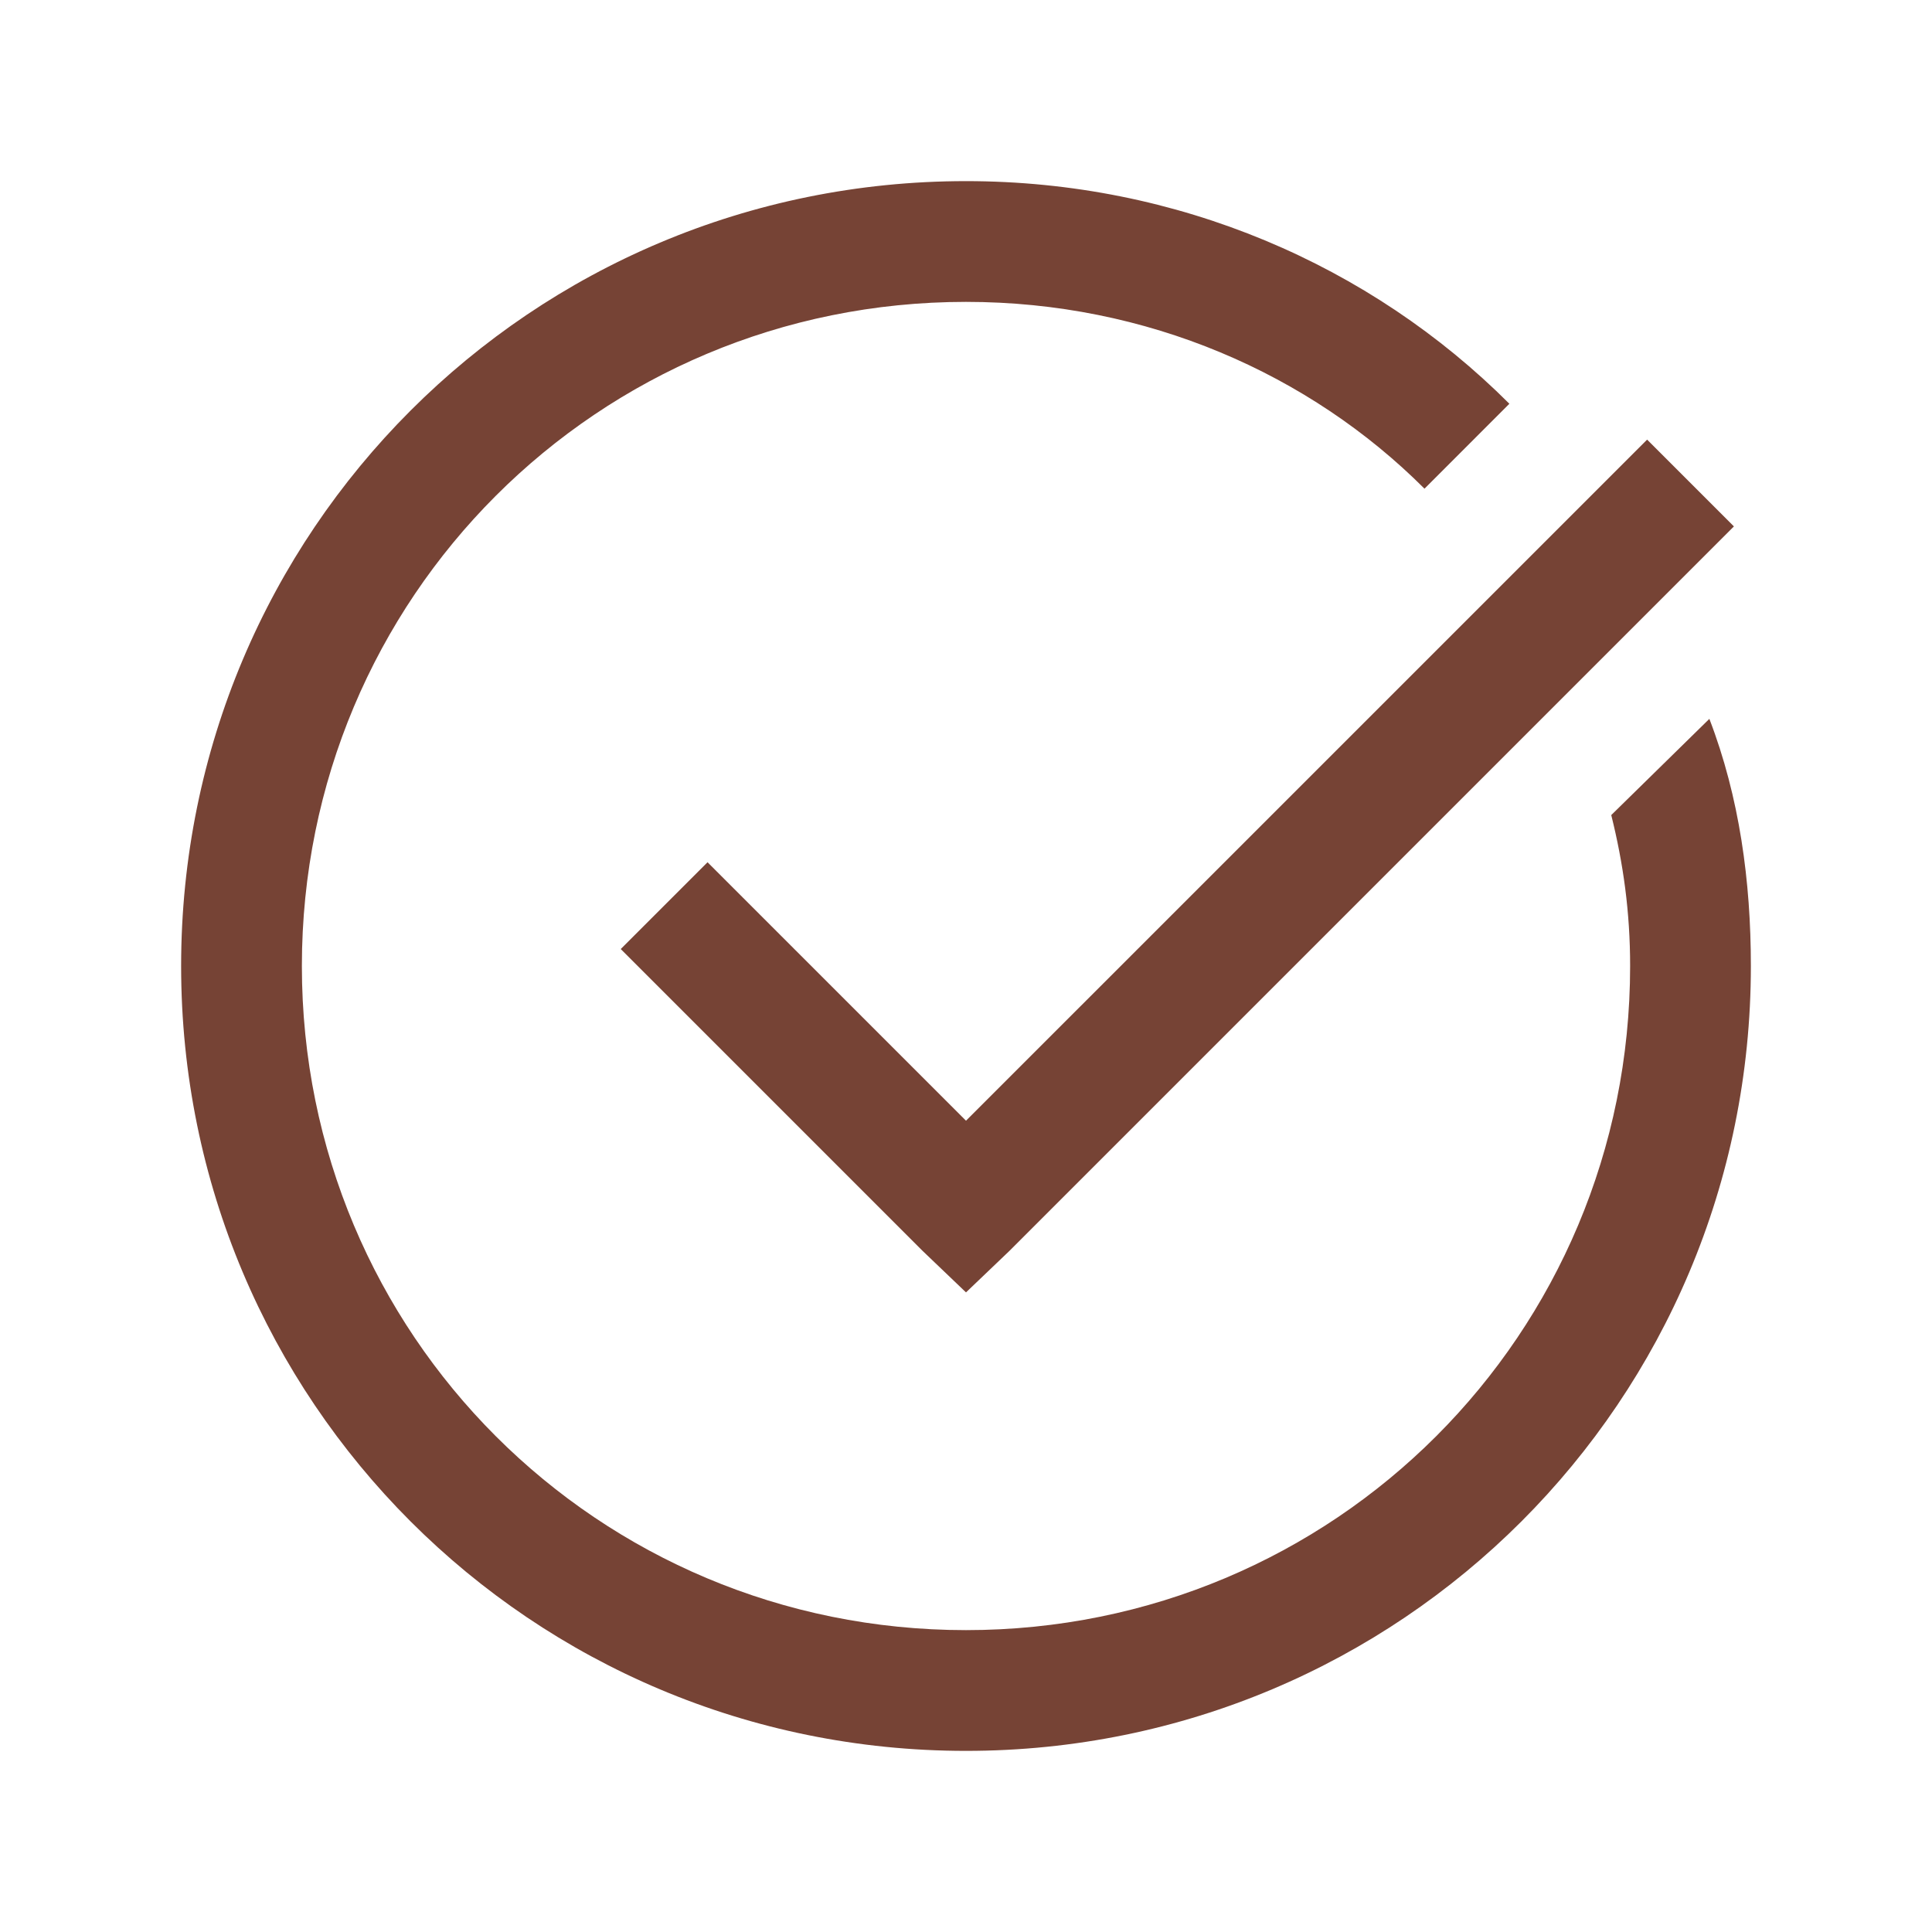 <svg xmlns="http://www.w3.org/2000/svg" width="64" height="64" fill="none"><path fill="#764335" d="M32 6C17.602 6 6 17.602 6 32s11.602 26 26 26 26-11.602 26-26c0-2.797-.375-5.586-1.375-8.187L53.375 27c.398 1.602.625 3.203.625 5 0 12.203-9.797 22-22 22s-22-9.797-22-22 9.797-22 22-22c6 0 11.39 2.39 15.188 6.188L50 13.375C45.398 8.773 39 6 32 6m22.563 8.563L32 37.125l-8.562-8.562-2.875 2.875 10 10L32 42.812l1.438-1.374 24-24z"/></svg>